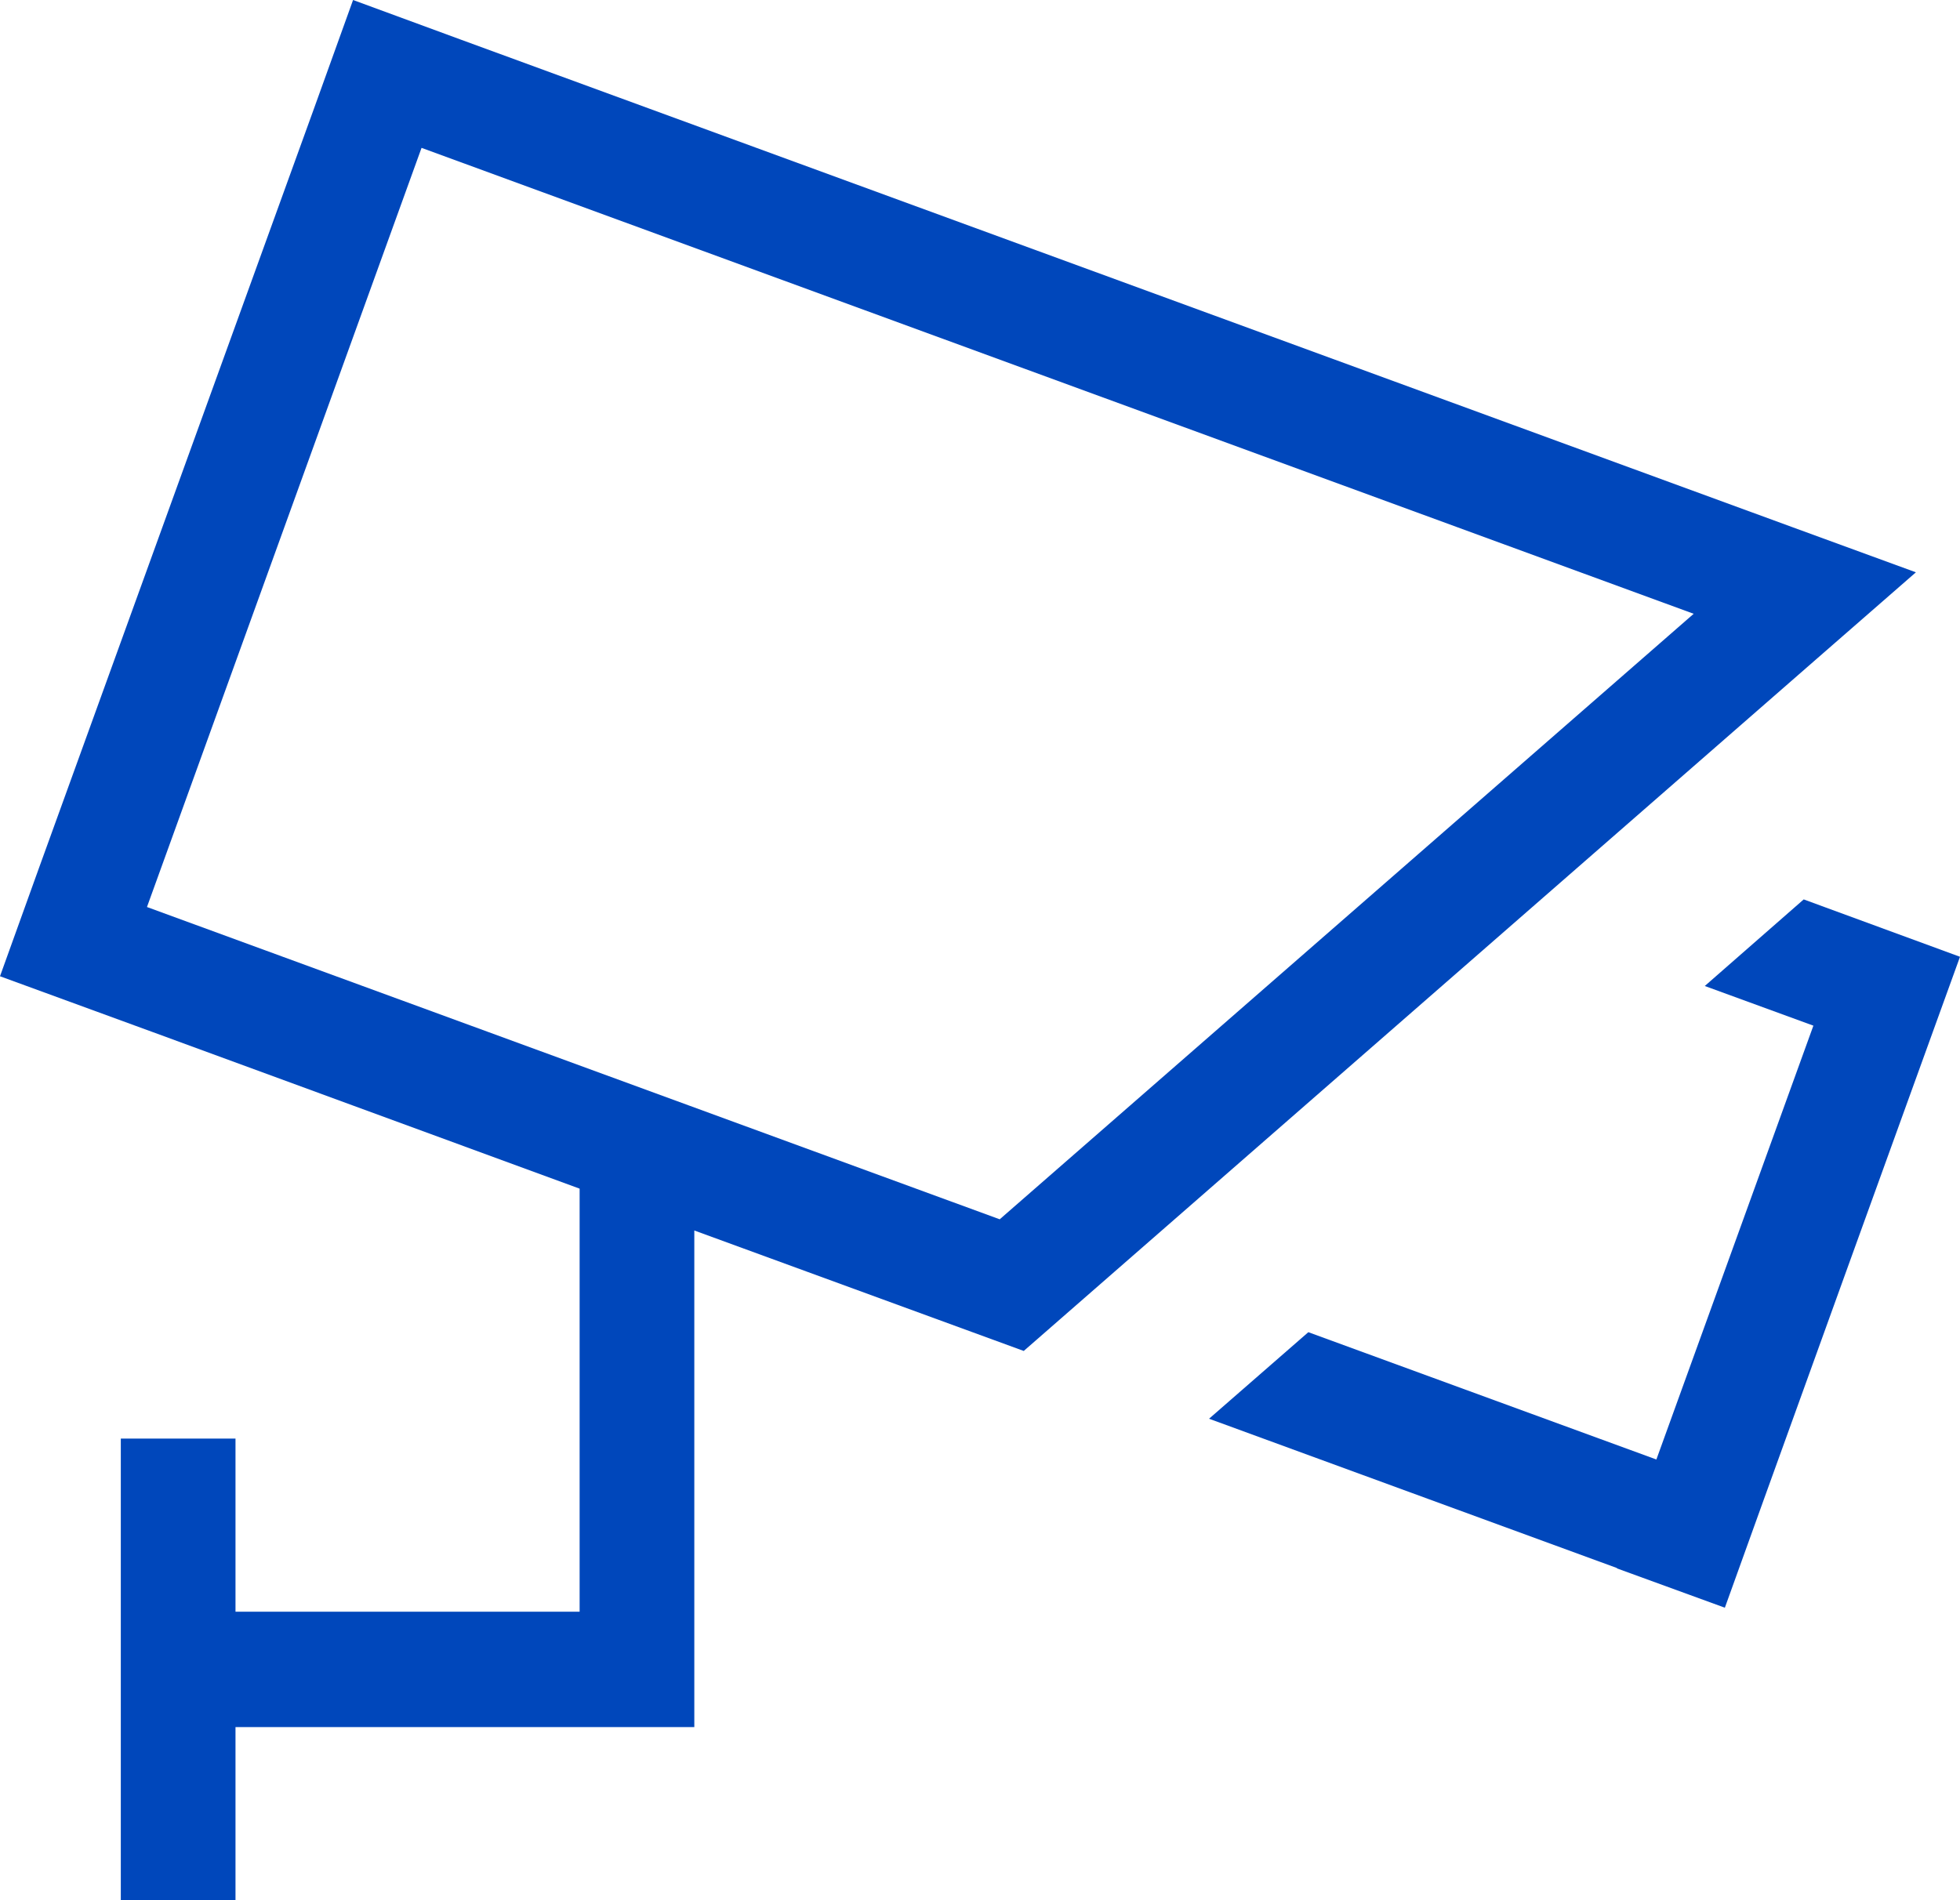 <svg width="66" height="64" viewBox="0 0 66 64" fill="none" xmlns="http://www.w3.org/2000/svg">
<path d="M14.195 4.98L4.949 30.549L33.664 41.067L57.032 20.673L14.195 4.98ZM15.522 1.336L60.363 17.758L64.515 19.276L61.172 22.192L34.473 45.501L23.38 41.444V56.226V58.17H7.93V64H4.068V48.453H7.93V54.283H19.518V40.679V40.035C6.88 35.395 0.374 33.014 0 32.881L1.316 29.224L10.573 3.656L11.889 0L15.522 1.336ZM54.449 52.813L40.713 47.784L44.056 44.869L55.776 49.157L61.063 34.545L57.406 33.209L60.737 30.293C61.498 30.573 63.248 31.216 66 32.225C65.783 32.832 63.574 38.917 59.398 50.493L58.082 54.149L54.449 52.825V52.813Z" fill="#0047BB"/>
</svg>
